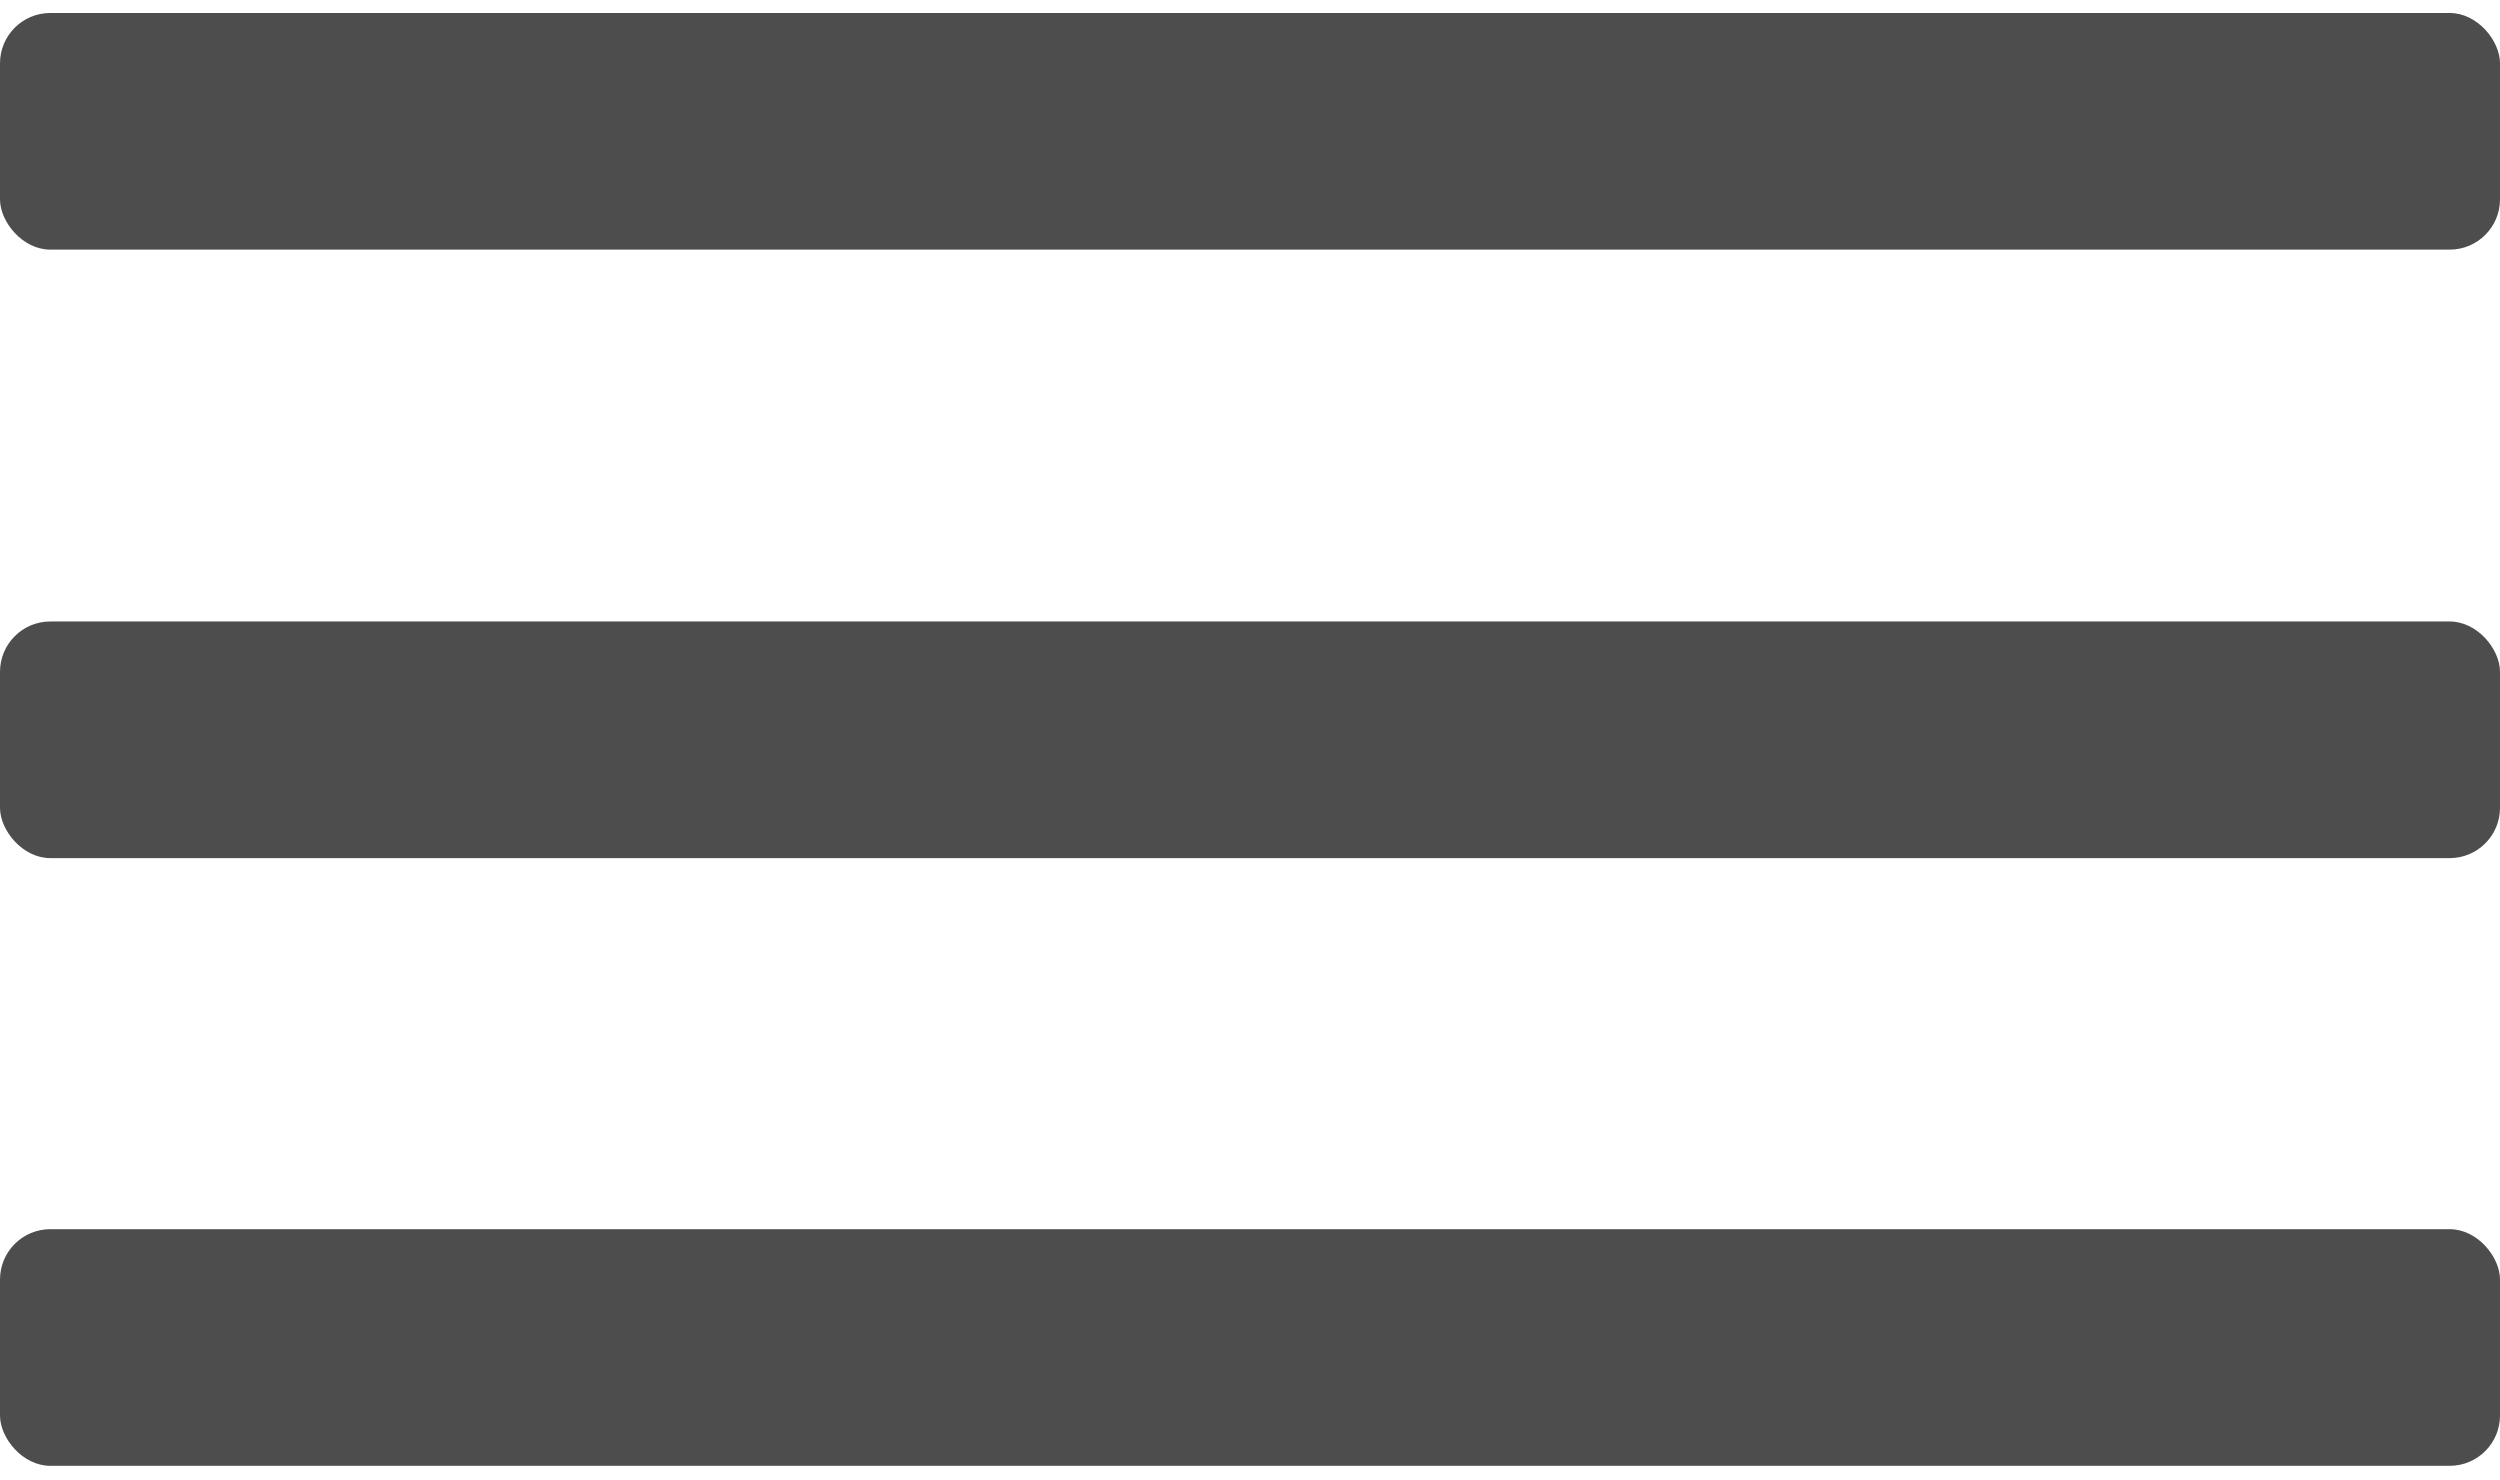 <?xml version="1.0" encoding="UTF-8"?> <svg xmlns="http://www.w3.org/2000/svg" xmlns:xlink="http://www.w3.org/1999/xlink" xmlns:xodm="http://www.corel.com/coreldraw/odm/2003" xml:space="preserve" width="49px" height="29px" version="1.1" style="shape-rendering:geometricPrecision; text-rendering:geometricPrecision; image-rendering:optimizeQuality; fill-rule:evenodd; clip-rule:evenodd" viewBox="0 0 3.18 1.849"> <defs> <style type="text/css"> .fil0 {fill:#4D4D4D} </style> </defs> <g id="Слой_x0020_1">  <g id="_2223607183024"> <rect class="fil0" width="3.18" height="0.301" rx="0.064" ry="0.064"></rect> <rect class="fil0" y="1.547" width="3.18" height="0.301" rx="0.064" ry="0.064"></rect> </g> <rect class="fil0" y="0.774" width="3.18" height="0.301" rx="0.064" ry="0.064"></rect> </g> </svg> 